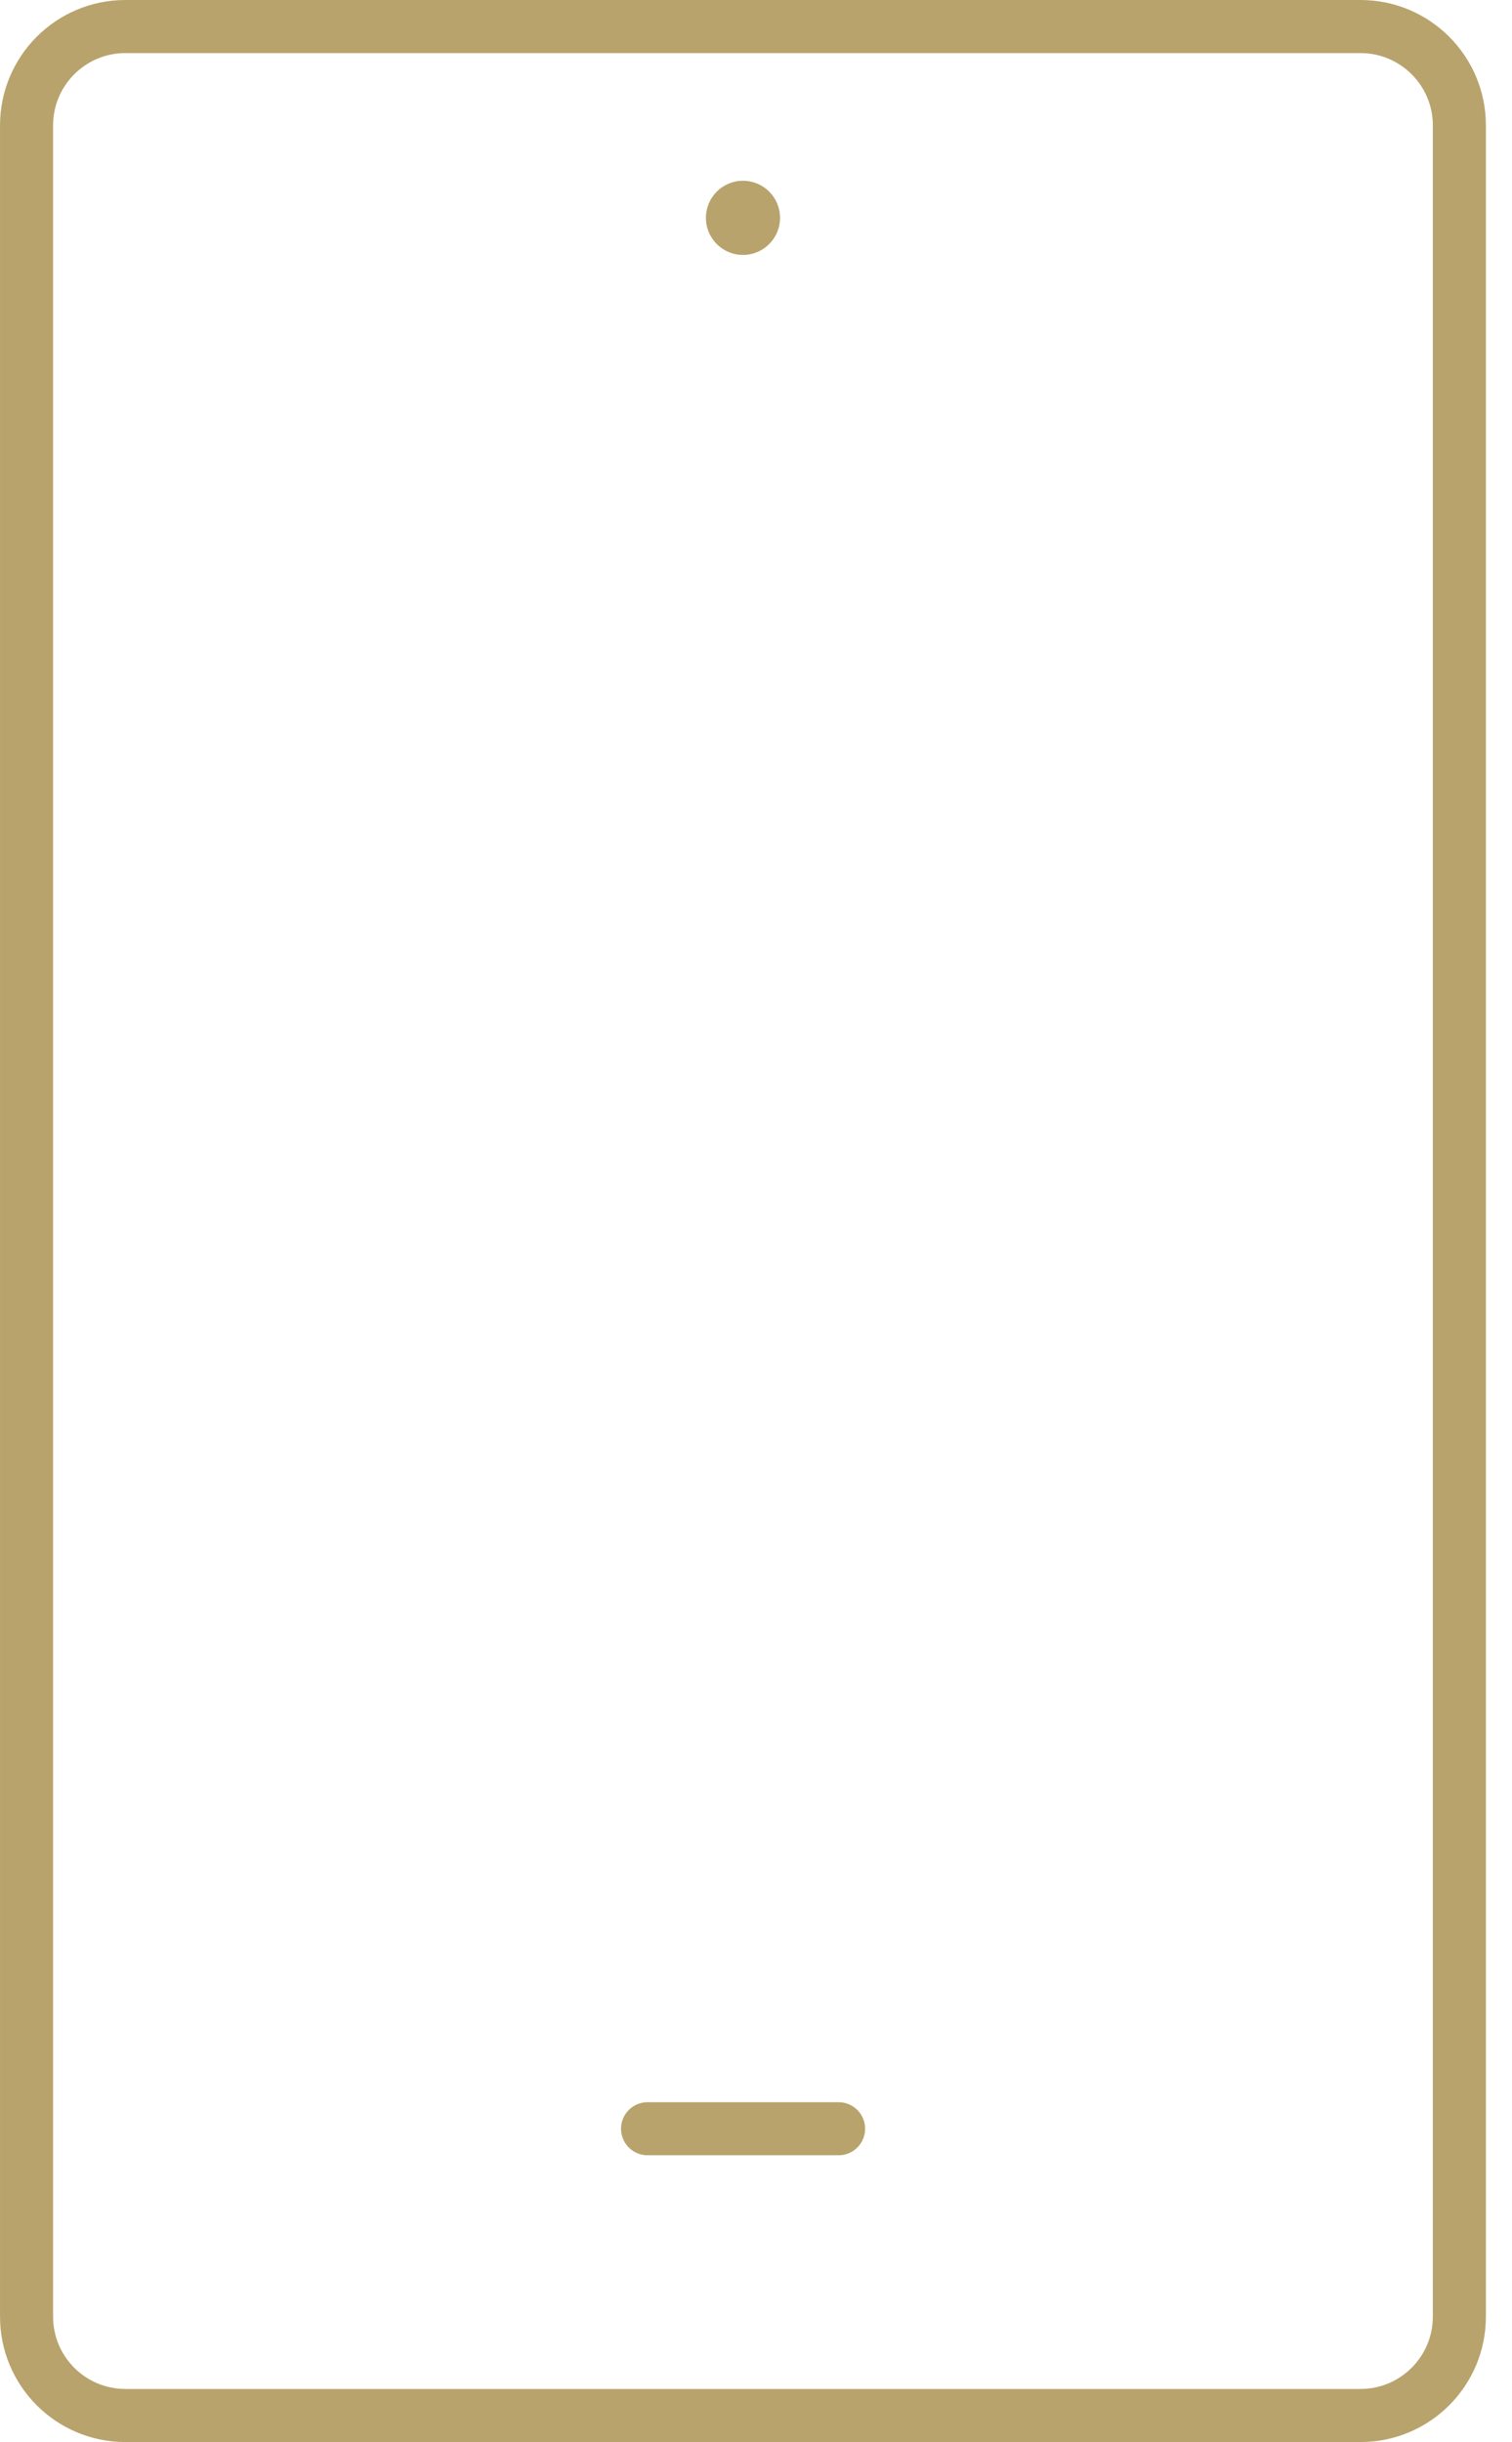 <svg width="57" height="92" viewBox="0 0 57 92" fill="none" xmlns="http://www.w3.org/2000/svg">
<path d="M4.727 91H51.289C53.347 91 55.016 89.332 55.016 87.275L55.016 4.725C55.016 2.668 53.347 1 51.289 1H4.727C2.669 1 1.001 2.668 1.001 4.725L1.001 87.275C1.001 89.332 2.669 91 4.727 91Z" stroke="#B8A36C" stroke-width="2" stroke-linecap="round" stroke-linejoin="round"/>
<path d="M31.613 80.196H24.412" stroke="#B8A36C" stroke-width="2" stroke-linecap="round" stroke-linejoin="round"/>
<ellipse cx="28.009" cy="8.207" rx="1.397" ry="1.397" fill="#B8A36C"/>
</svg>
